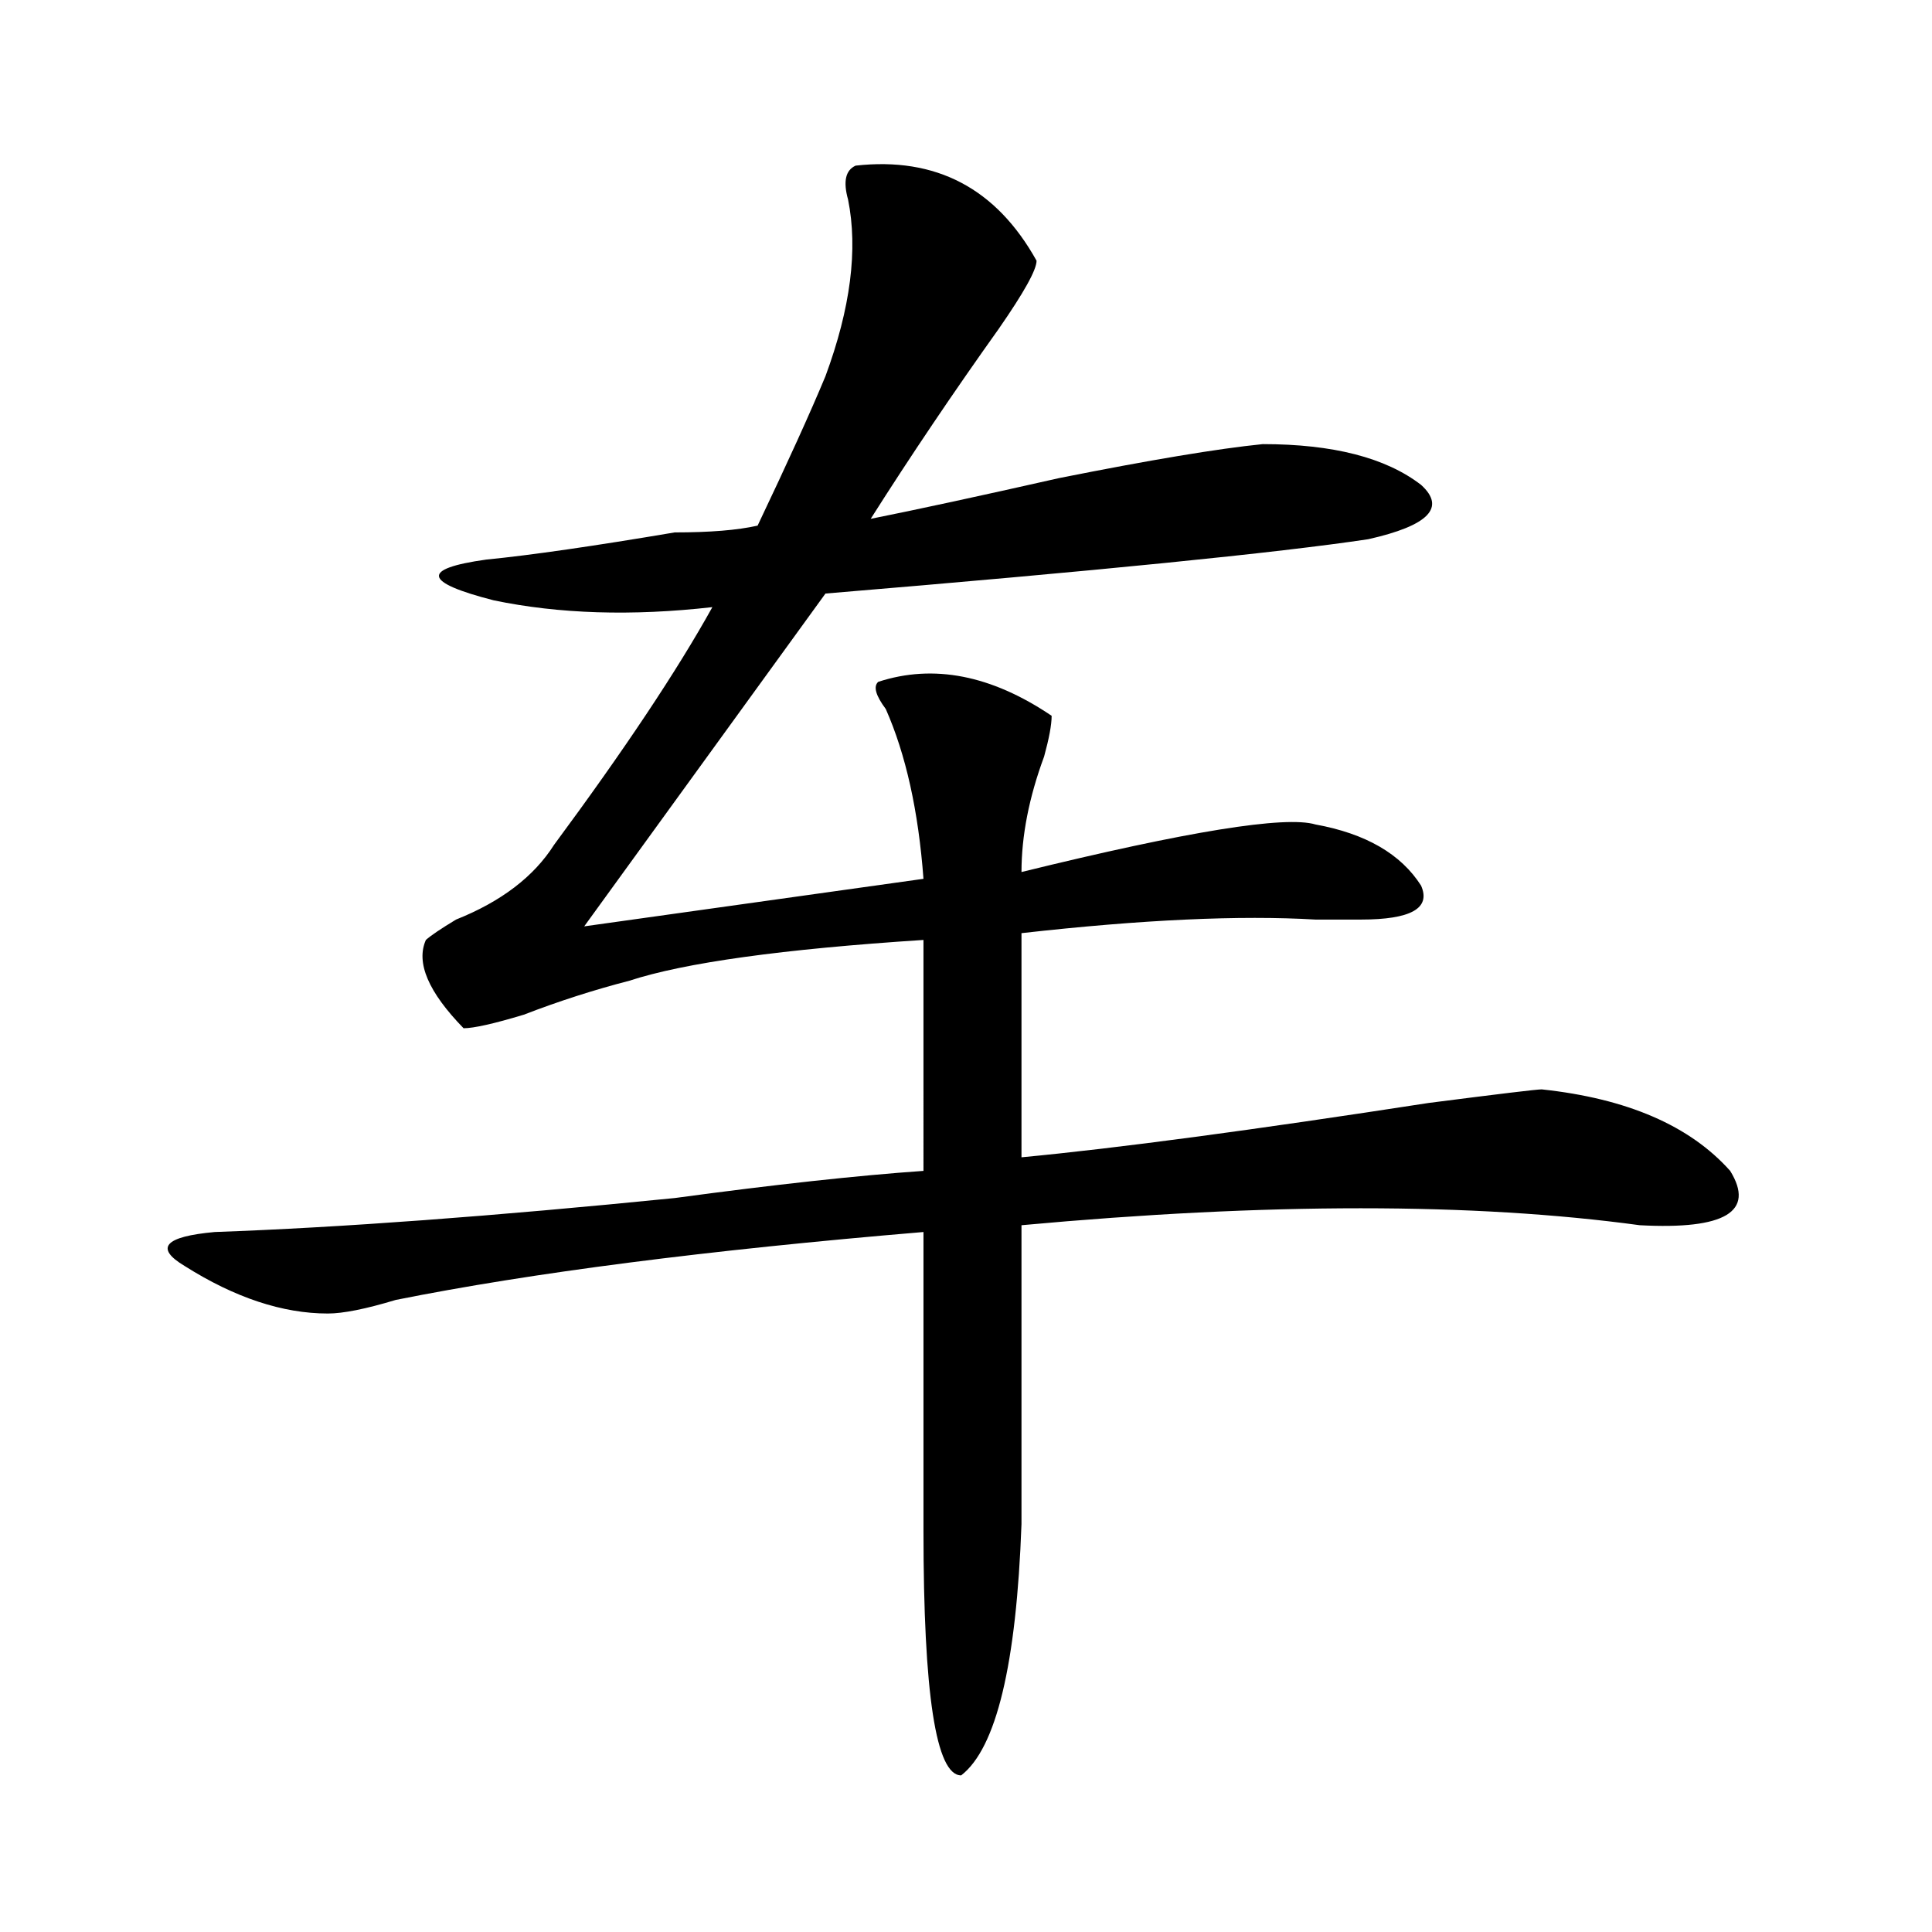 <?xml version="1.0" encoding="utf-8"?>
<!-- Generator: Adobe Illustrator 16.0.0, SVG Export Plug-In . SVG Version: 6.00 Build 0)  -->
<!DOCTYPE svg PUBLIC "-//W3C//DTD SVG 1.1//EN" "http://www.w3.org/Graphics/SVG/1.1/DTD/svg11.dtd">
<svg version="1.1" id="图层_1" xmlns="http://www.w3.org/2000/svg" xmlns:xlink="http://www.w3.org/1999/xlink" x="0px" y="0px"
	 width="1000px" height="1000px" viewBox="0 0 1000 1000" enable-background="new 0 0 1000 1000" xml:space="preserve">
<path d="M442.867,85.734c41.585-4.669,72.804,11.755,93.656,49.219c0,4.724-6.524,16.425-19.512,35.156
	c-23.414,32.849-45.548,65.644-66.34,98.438c23.414-4.669,55.913-11.7,97.559-21.094c46.828-9.339,81.949-15.216,105.363-17.578
	c36.401,0,63.718,7.031,81.949,21.094c12.987,11.755,3.902,21.094-27.316,28.125c-46.828,7.031-140.484,16.425-280.969,28.125
	L302.383,479.484l175.605-24.609c-2.622-35.156-9.146-64.435-19.512-87.891c-5.243-7.031-6.524-11.7-3.902-14.063
	c28.597-9.339,58.535-3.516,89.754,17.578c0,4.724-1.341,11.755-3.902,21.094c-7.805,21.094-11.707,41.034-11.707,59.766
	c85.852-21.094,136.582-29.278,152.191-24.609c25.976,4.724,44.206,15.271,54.633,31.641c5.183,11.755-5.243,17.578-31.219,17.578
	c-5.243,0-13.048,0-23.414,0c-39.023-2.308-89.754,0-152.191,7.031v116.016c49.39-4.669,119.632-14.063,210.727-28.125
	c36.401-4.669,55.913-7.031,58.535-7.031c44.206,4.724,76.706,18.786,97.559,42.188c12.987,21.094-2.622,30.487-46.828,28.125
	c-85.852-11.7-192.556-11.7-319.992,0v154.688c-2.622,72.619-13.048,116.016-31.219,130.078c-13.048,0-19.512-42.188-19.512-126.563
	V637.688c-111.888,9.394-202.922,21.094-273.164,35.156c-15.609,4.724-27.316,7.031-35.121,7.031
	c-23.414,0-48.169-8.185-74.145-24.609c-15.609-9.339-10.427-15.216,15.609-17.578c64.999-2.308,144.387-8.185,238.043-17.578
	c52.011-7.031,94.937-11.7,128.777-14.063V486.516c-72.864,4.724-123.595,11.755-152.191,21.094
	c-18.231,4.724-36.462,10.547-54.633,17.578c-15.609,4.724-26.036,7.031-31.219,7.031c-18.231-18.731-24.755-33.948-19.512-45.703
	c2.562-2.308,7.805-5.823,15.609-10.547c23.414-9.339,40.304-22.247,50.73-38.672c36.401-49.219,63.718-90.198,81.949-123.047
	c-41.646,4.724-79.388,3.516-113.168-3.516c-36.462-9.339-37.743-16.37-3.902-21.094c23.414-2.308,55.913-7.031,97.559-14.063
	c18.171,0,32.499-1.153,42.926-3.516c15.609-32.794,27.316-58.558,35.121-77.344c12.987-35.156,16.89-65.589,11.707-91.406
	C436.343,93.974,437.624,88.097,442.867,85.734z"/>
</svg>
